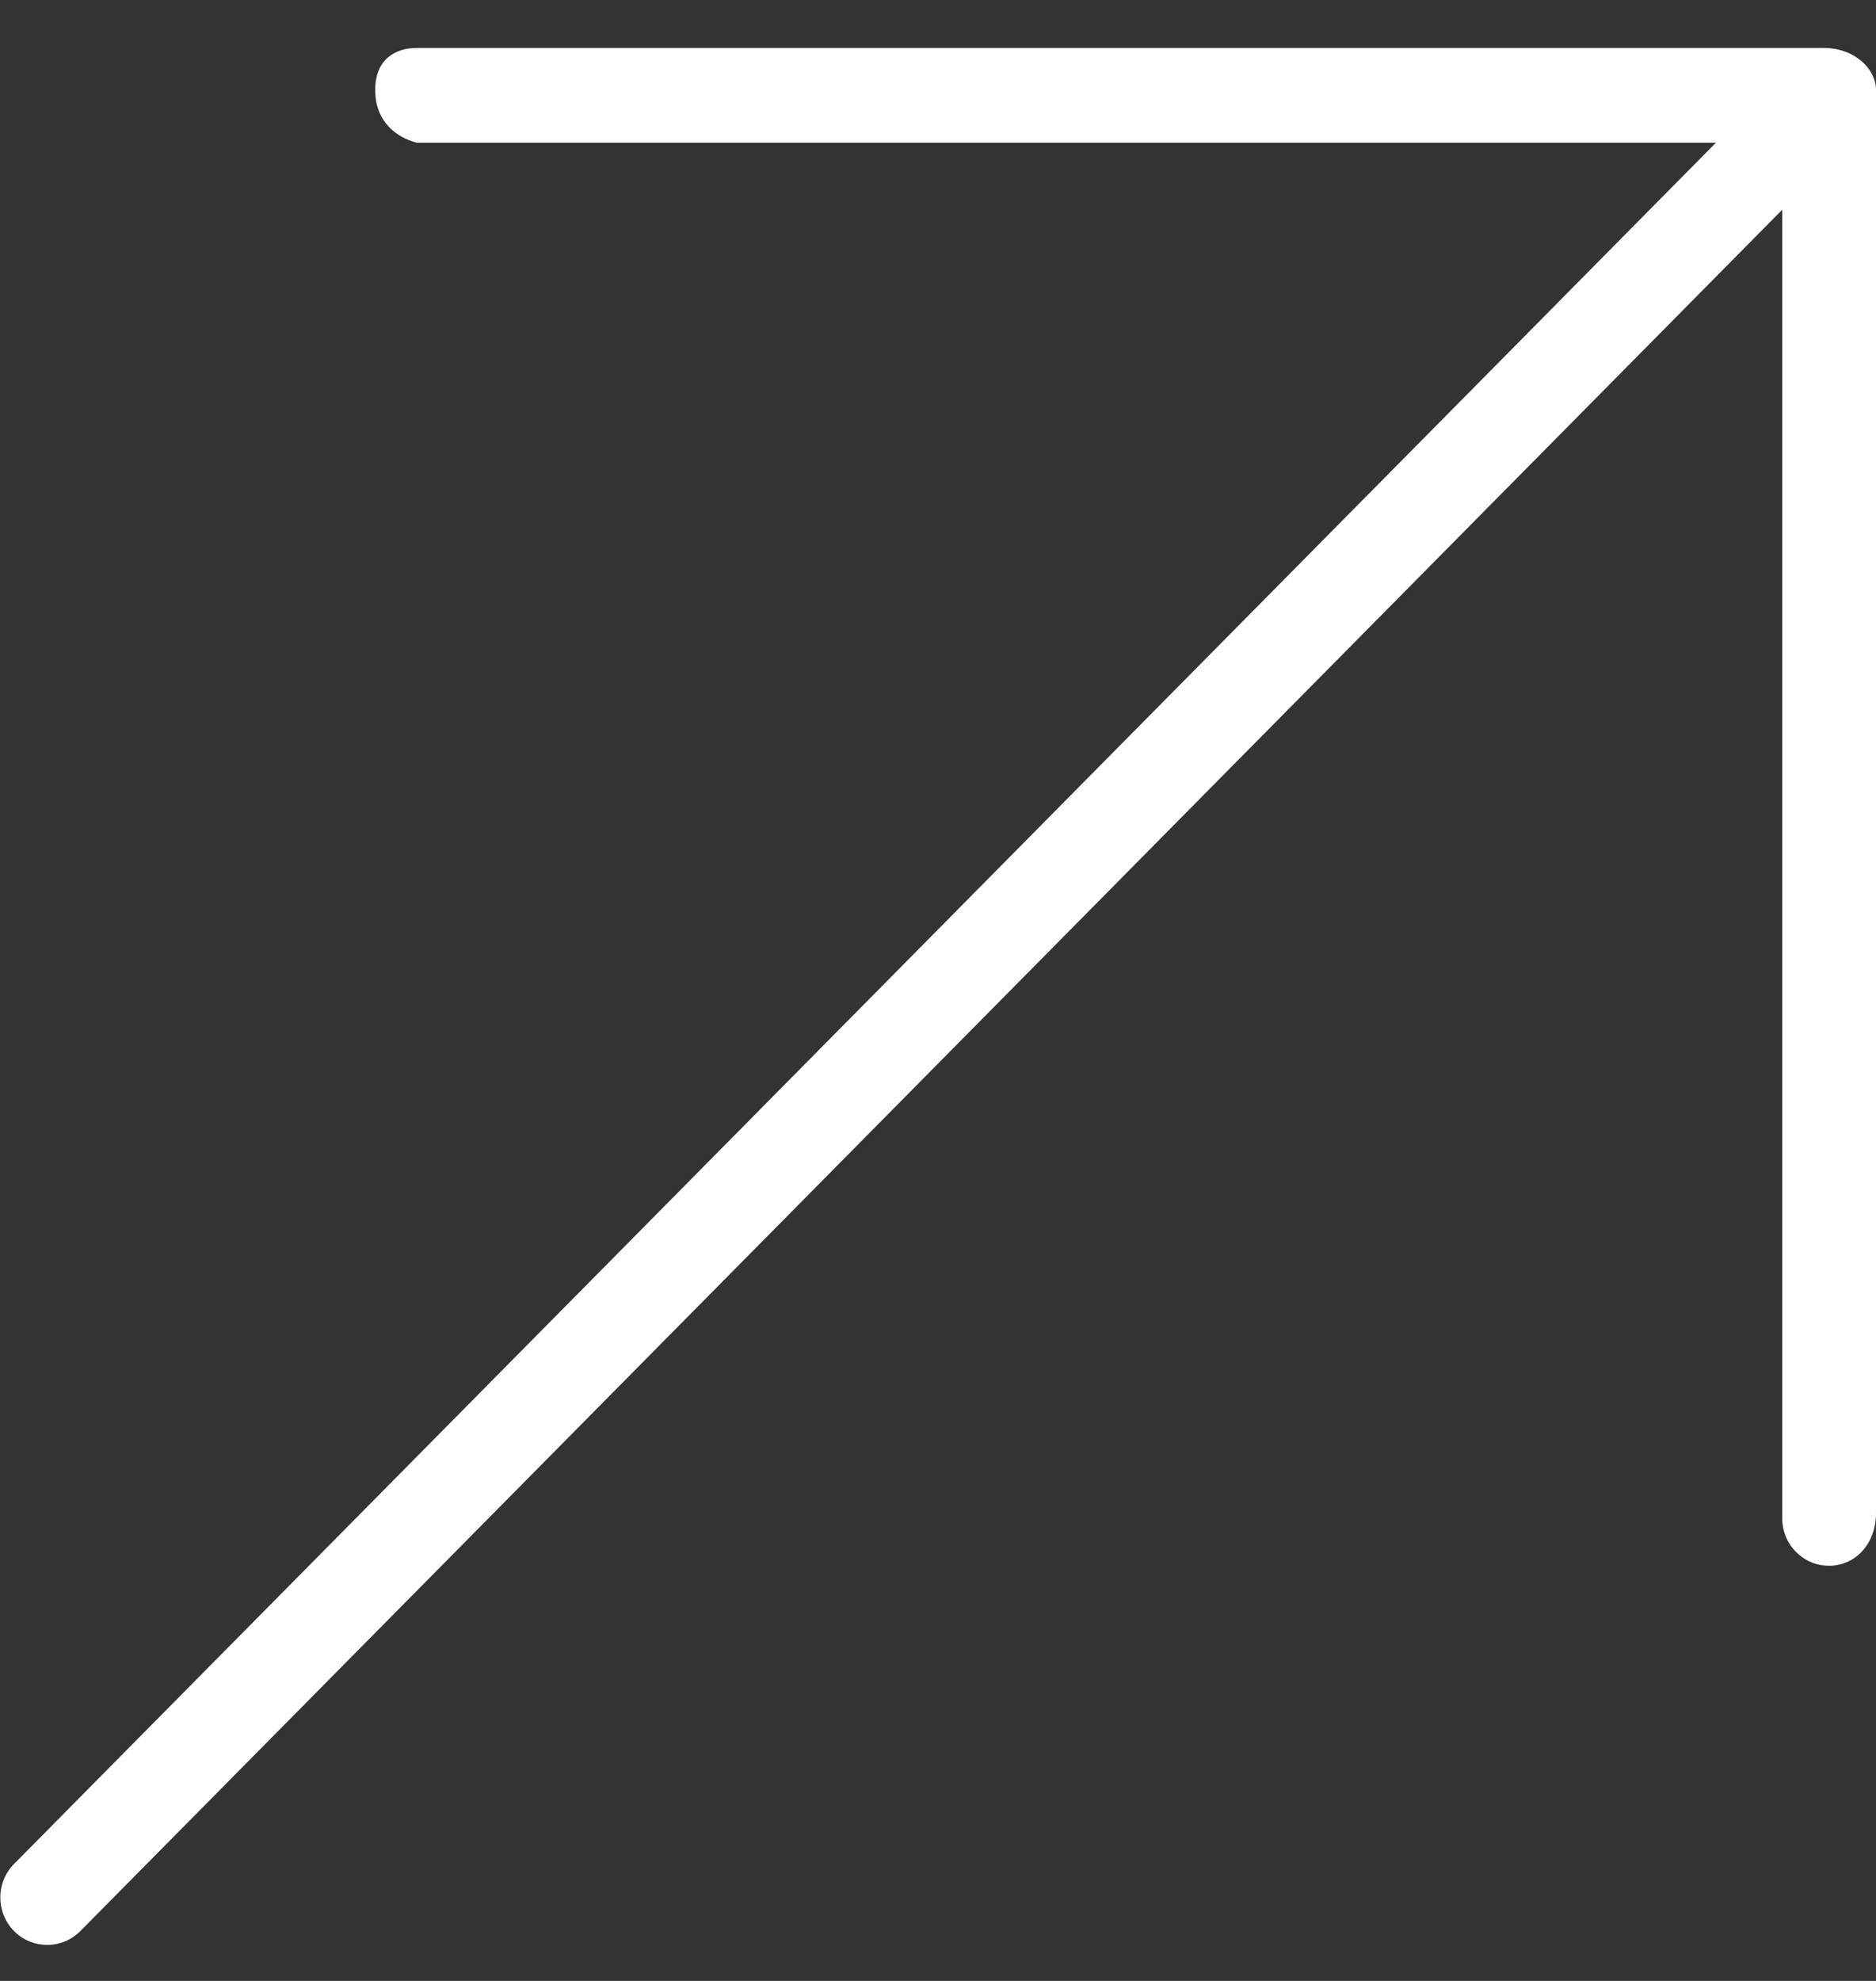 <svg width="18" height="19" viewBox="0 0 18 19" fill="none" xmlns="http://www.w3.org/2000/svg">
<rect x="0" y="0" width="18" height="19" fill="#333333" stroke="none"/>
<path d="M17.55 15.018C17.491 15.018 17.432 15.007 17.378 14.984C17.323 14.961 17.274 14.927 17.232 14.885C17.19 14.843 17.157 14.793 17.134 14.738C17.112 14.682 17.1 14.623 17.1 14.563V2.012L0.771 18.522C0.595 18.699 0.31 18.699 0.135 18.522C-0.041 18.344 -0.041 18.055 0.135 17.878L16.464 1.369H3.999C3.801 1.318 3.6 1.165 3.6 0.863C3.6 0.562 3.801 0.46 3.999 0.46H17.499C17.797 0.46 18 0.663 18 0.863V14.512C18 14.814 17.797 15.018 17.55 15.018Z" fill="#ffffff"/>
</svg>
